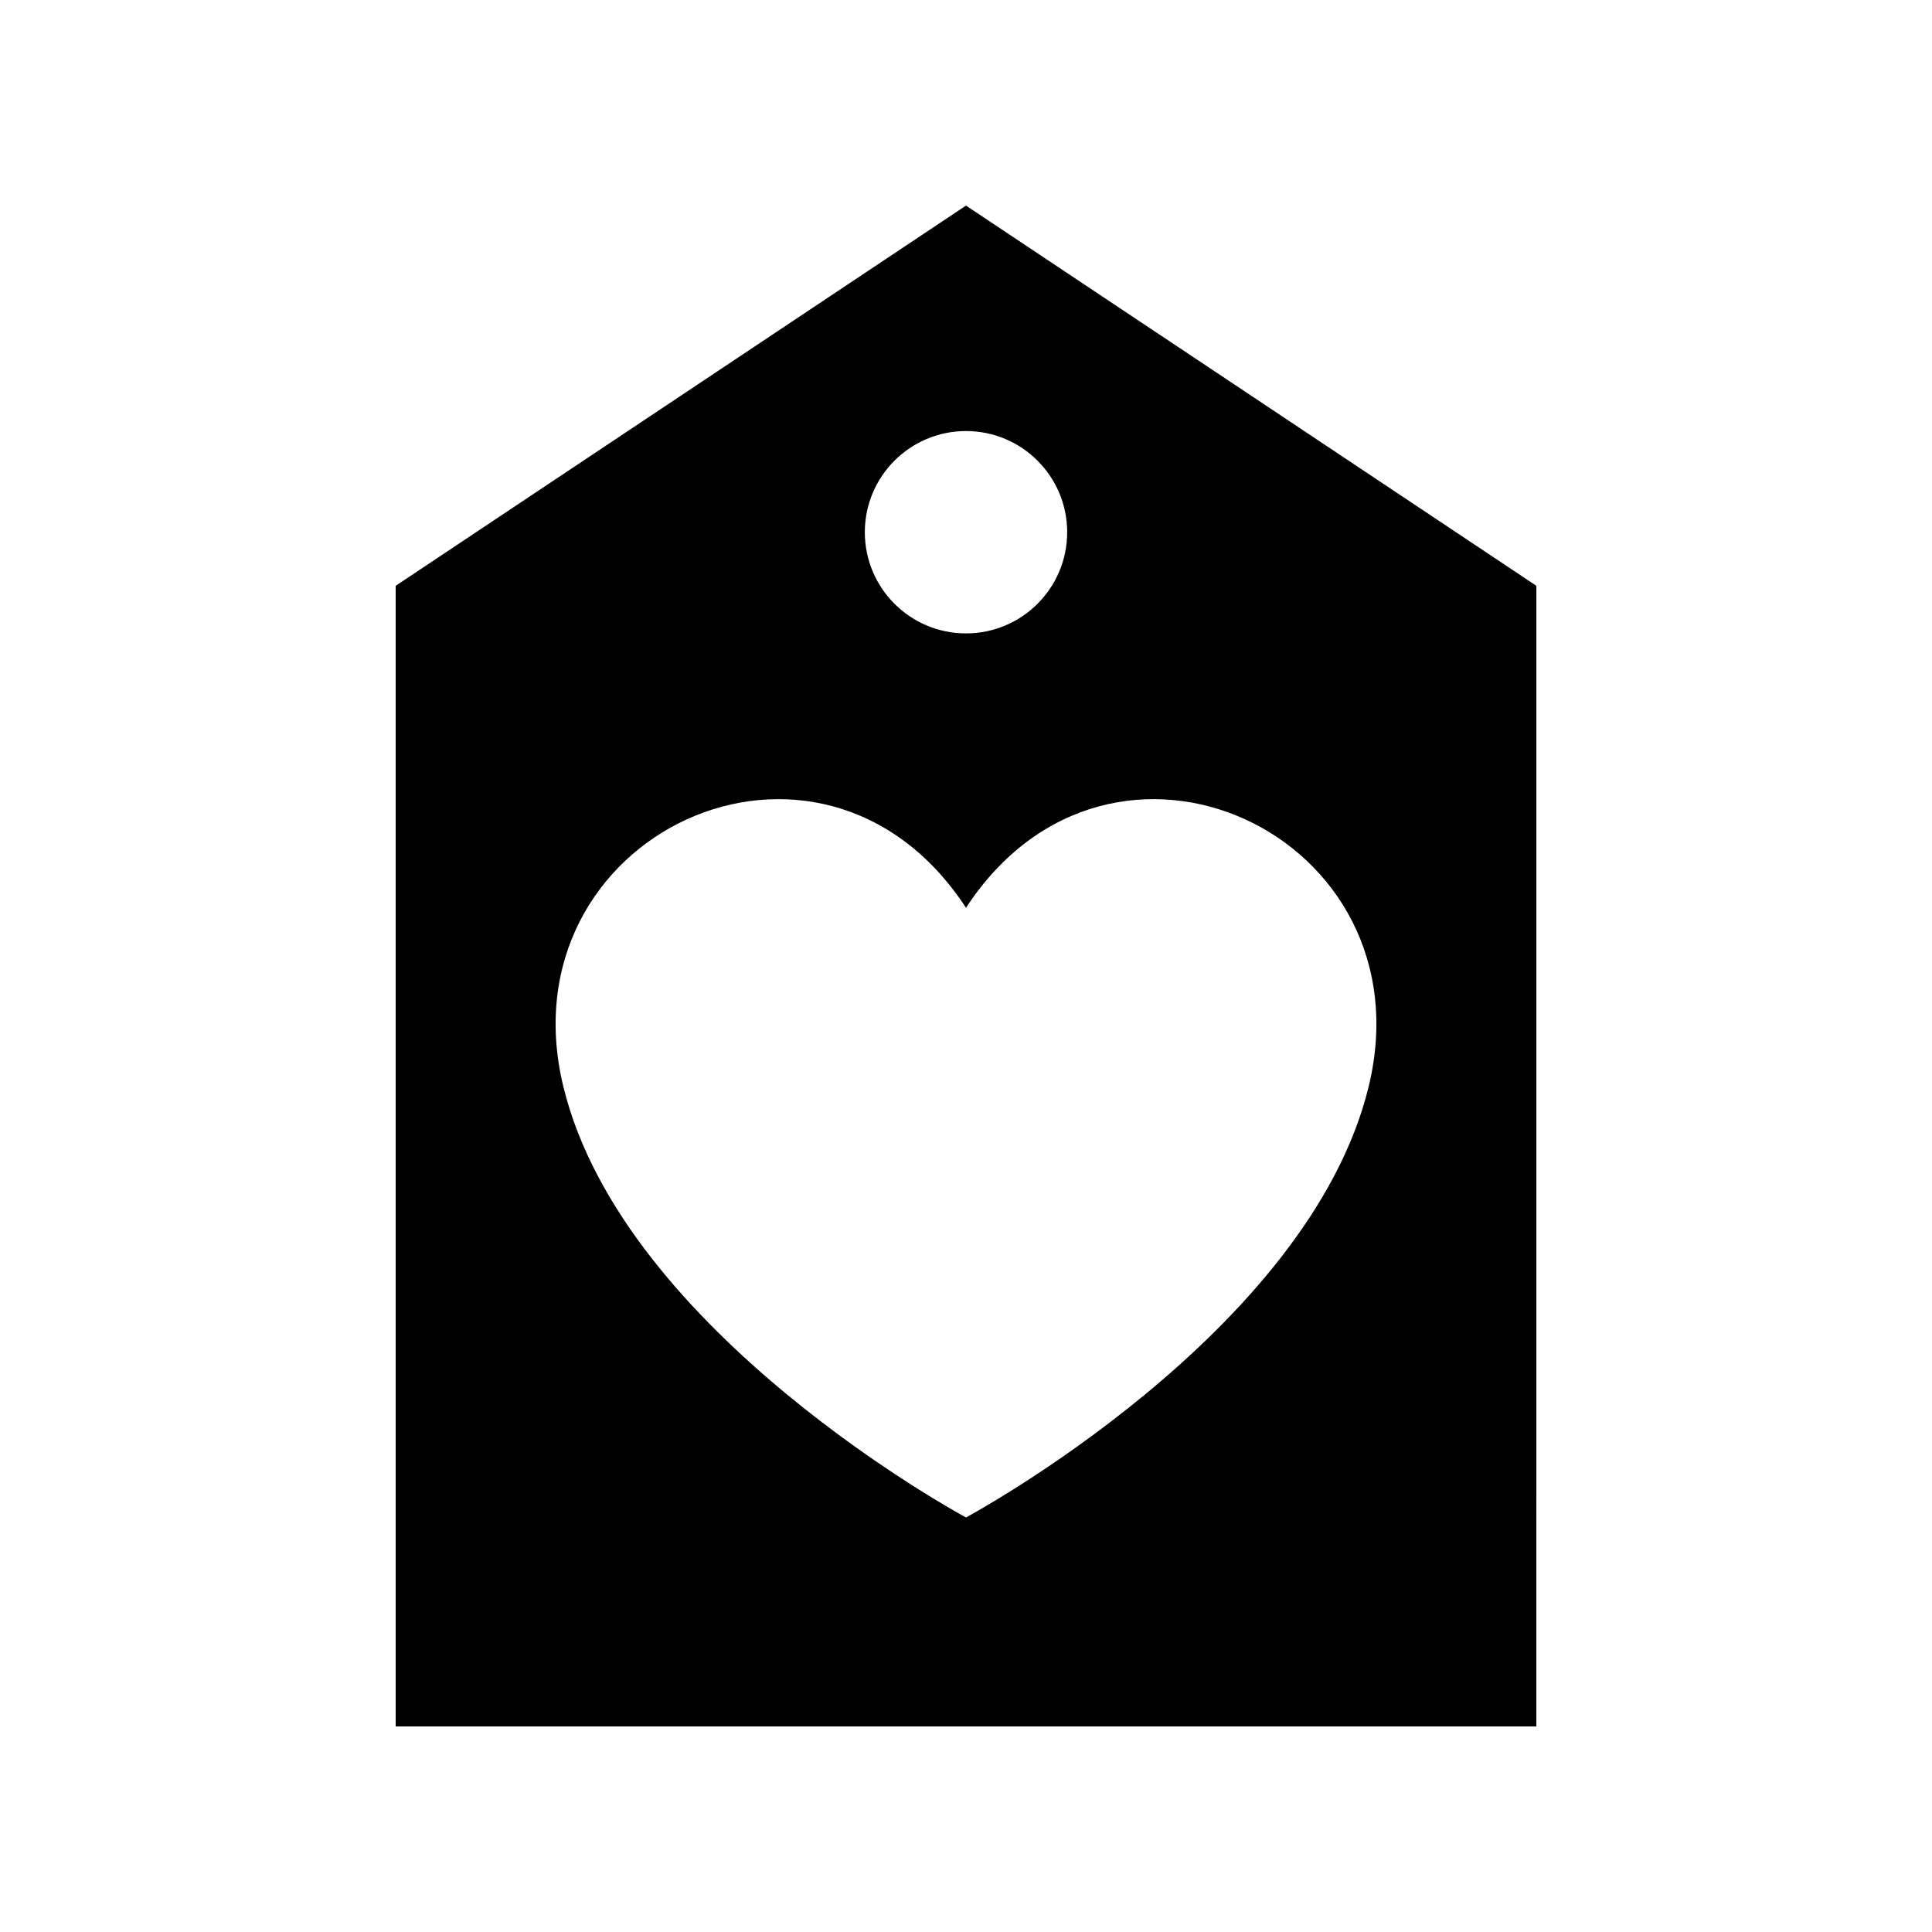 <?xml version="1.0" encoding="UTF-8"?>
<!-- The Best Svg Icon site in the world: iconSvg.co, Visit us! https://iconsvg.co -->
<svg fill="#000000" width="800px" height="800px" version="1.1" viewBox="144 144 512 512" xmlns="http://www.w3.org/2000/svg">
 <path d="m400 198.48-151.14 100.76v302.29h302.29l0.004-302.29zm0 59.754c14.809 0 26.812 12.004 26.812 26.812 0 14.809-12.004 26.812-26.812 26.812s-26.812-12.004-26.812-26.812c0-14.805 12.004-26.812 26.812-26.812zm106.69 173.8c-15.961 65.434-106.69 114.11-106.69 114.11s-90.719-48.68-106.69-114.11c-16.32-66.867 68.152-106.46 106.69-47.457 38.547-59.008 123.01-19.41 106.69 47.457z"/>
</svg>